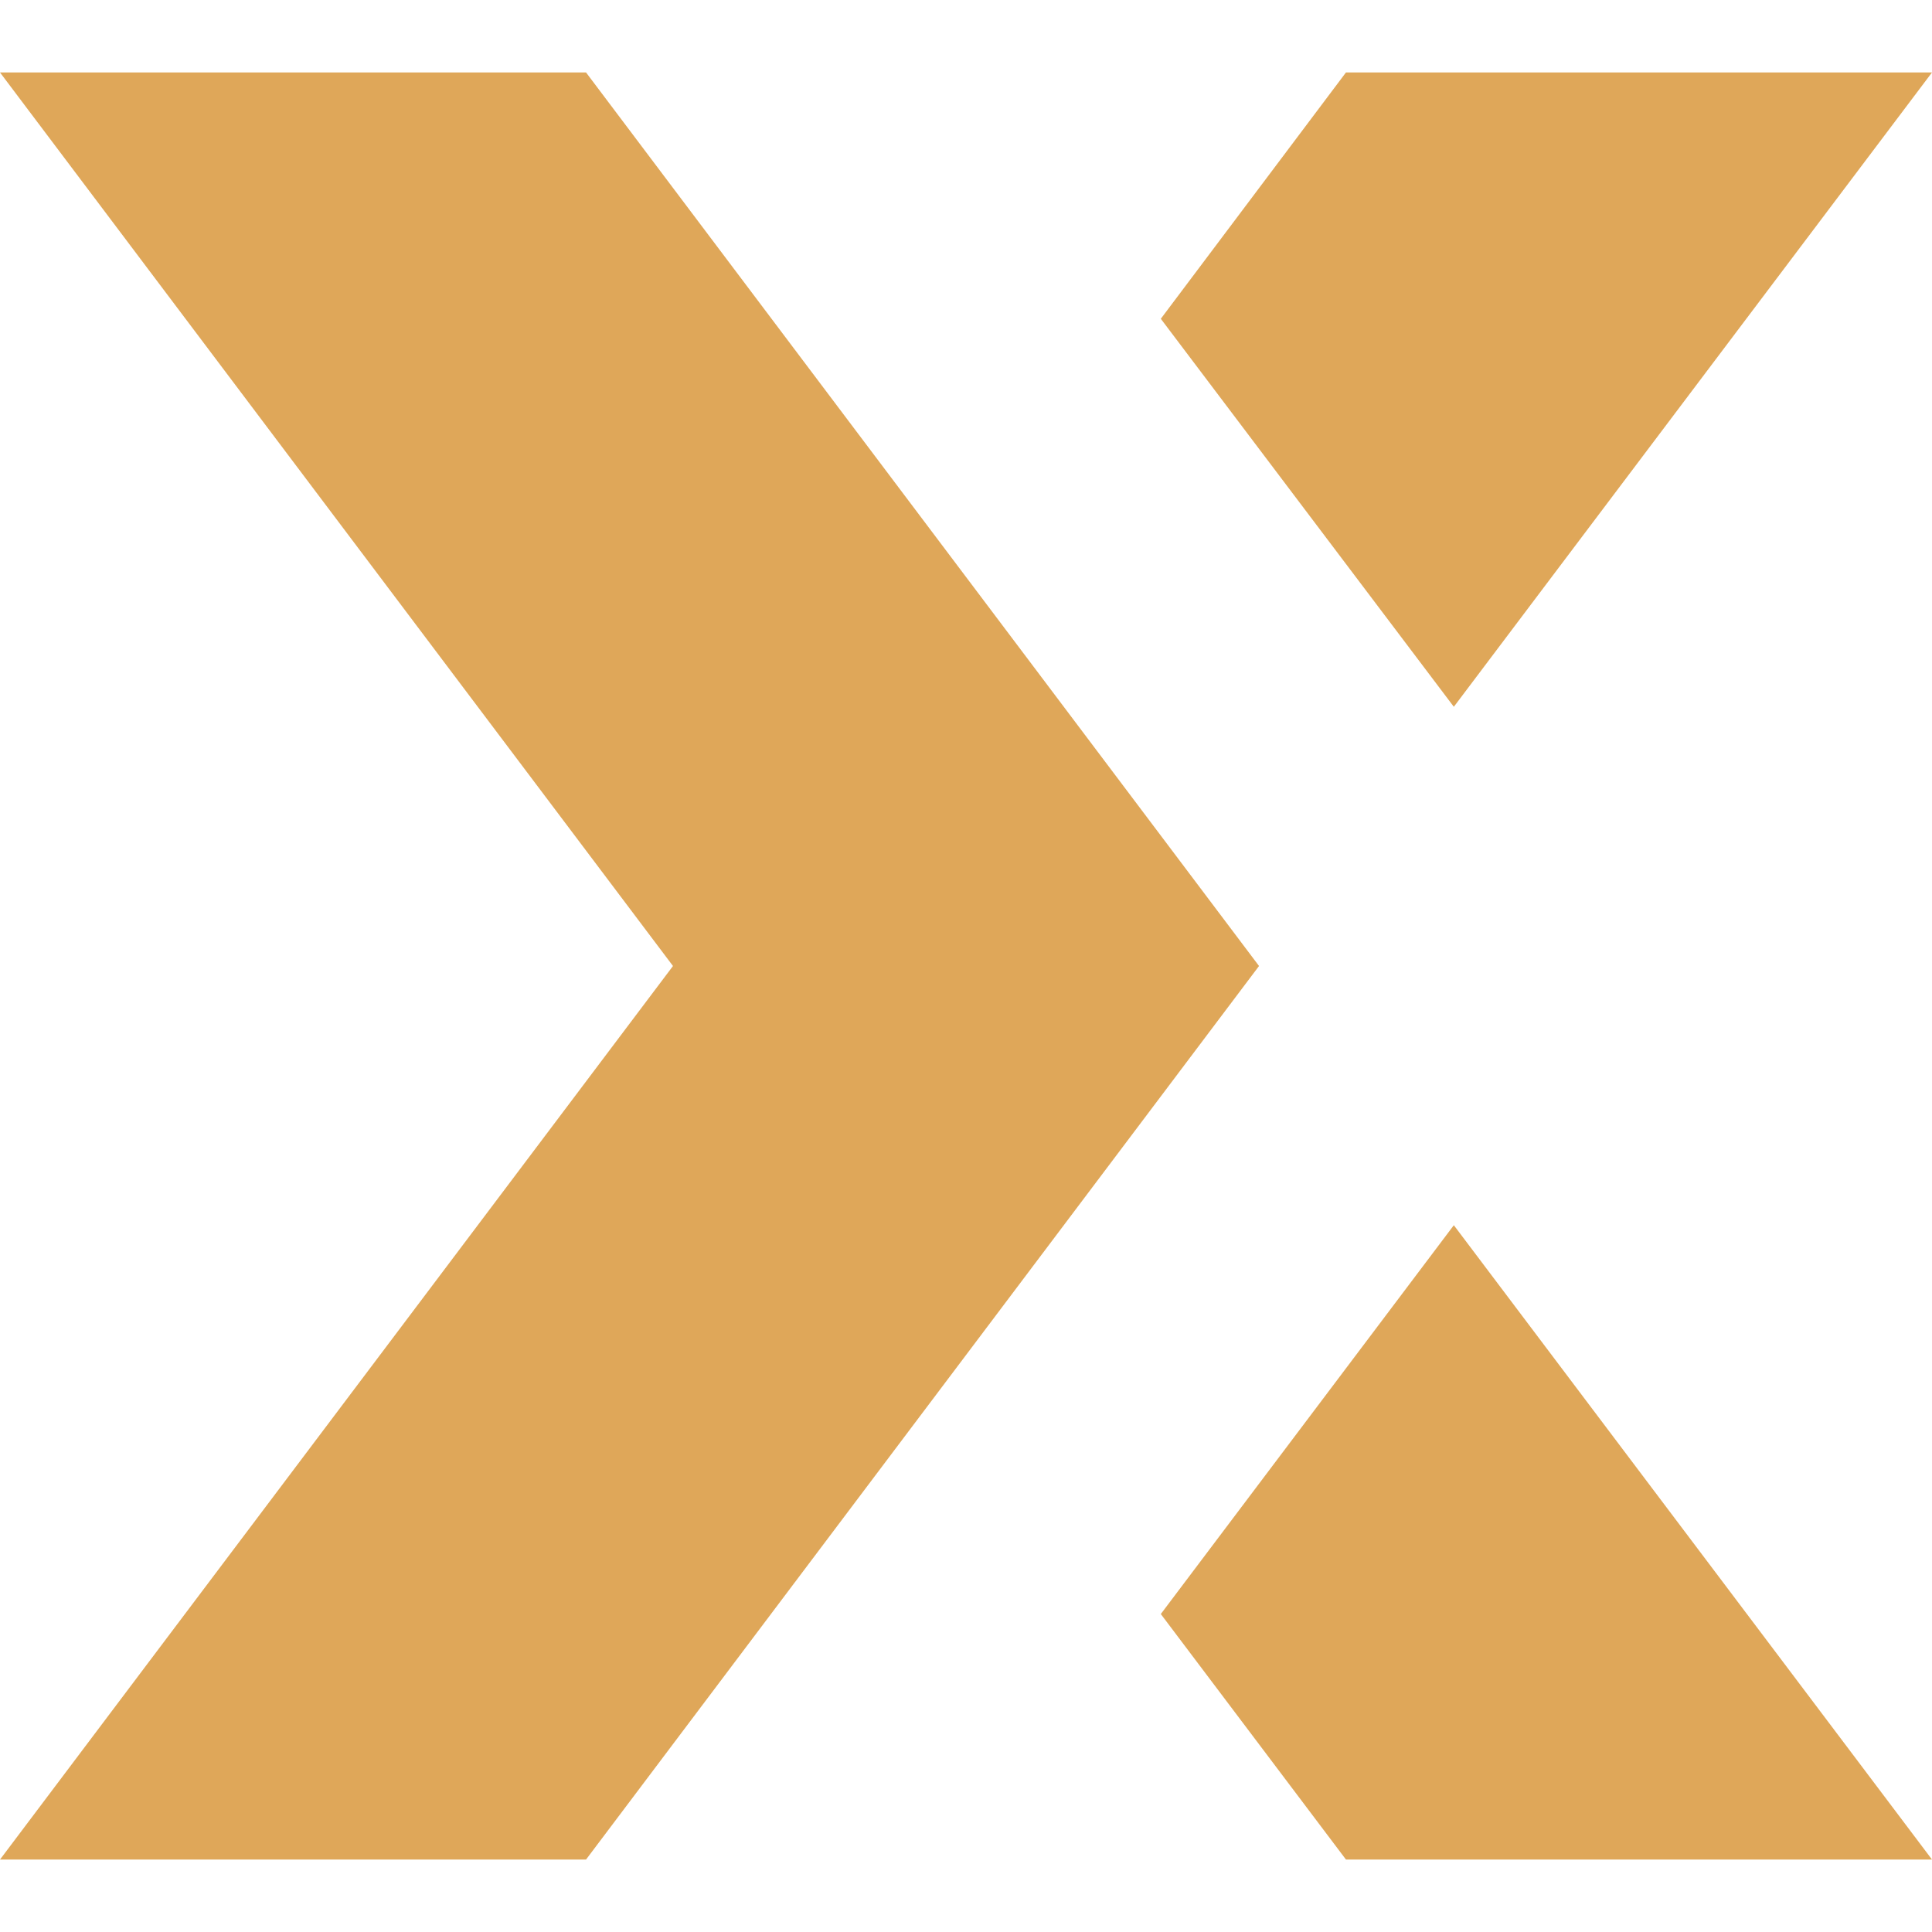 <svg role="img" width="32px" height="32px" viewBox="0 0 24 24" xmlns="http://www.w3.org/2000/svg"><title>Experts Exchange</title><path fill="#dfa759" d="M7.28.9H0L8.36 12 0 23.1h7.28L15.64 12zM24 .9h-7.28l-2.3 3.06 3.64 4.82zM14.42 20.05l2.3 3.05H24l-5.94-7.88z"/></svg>